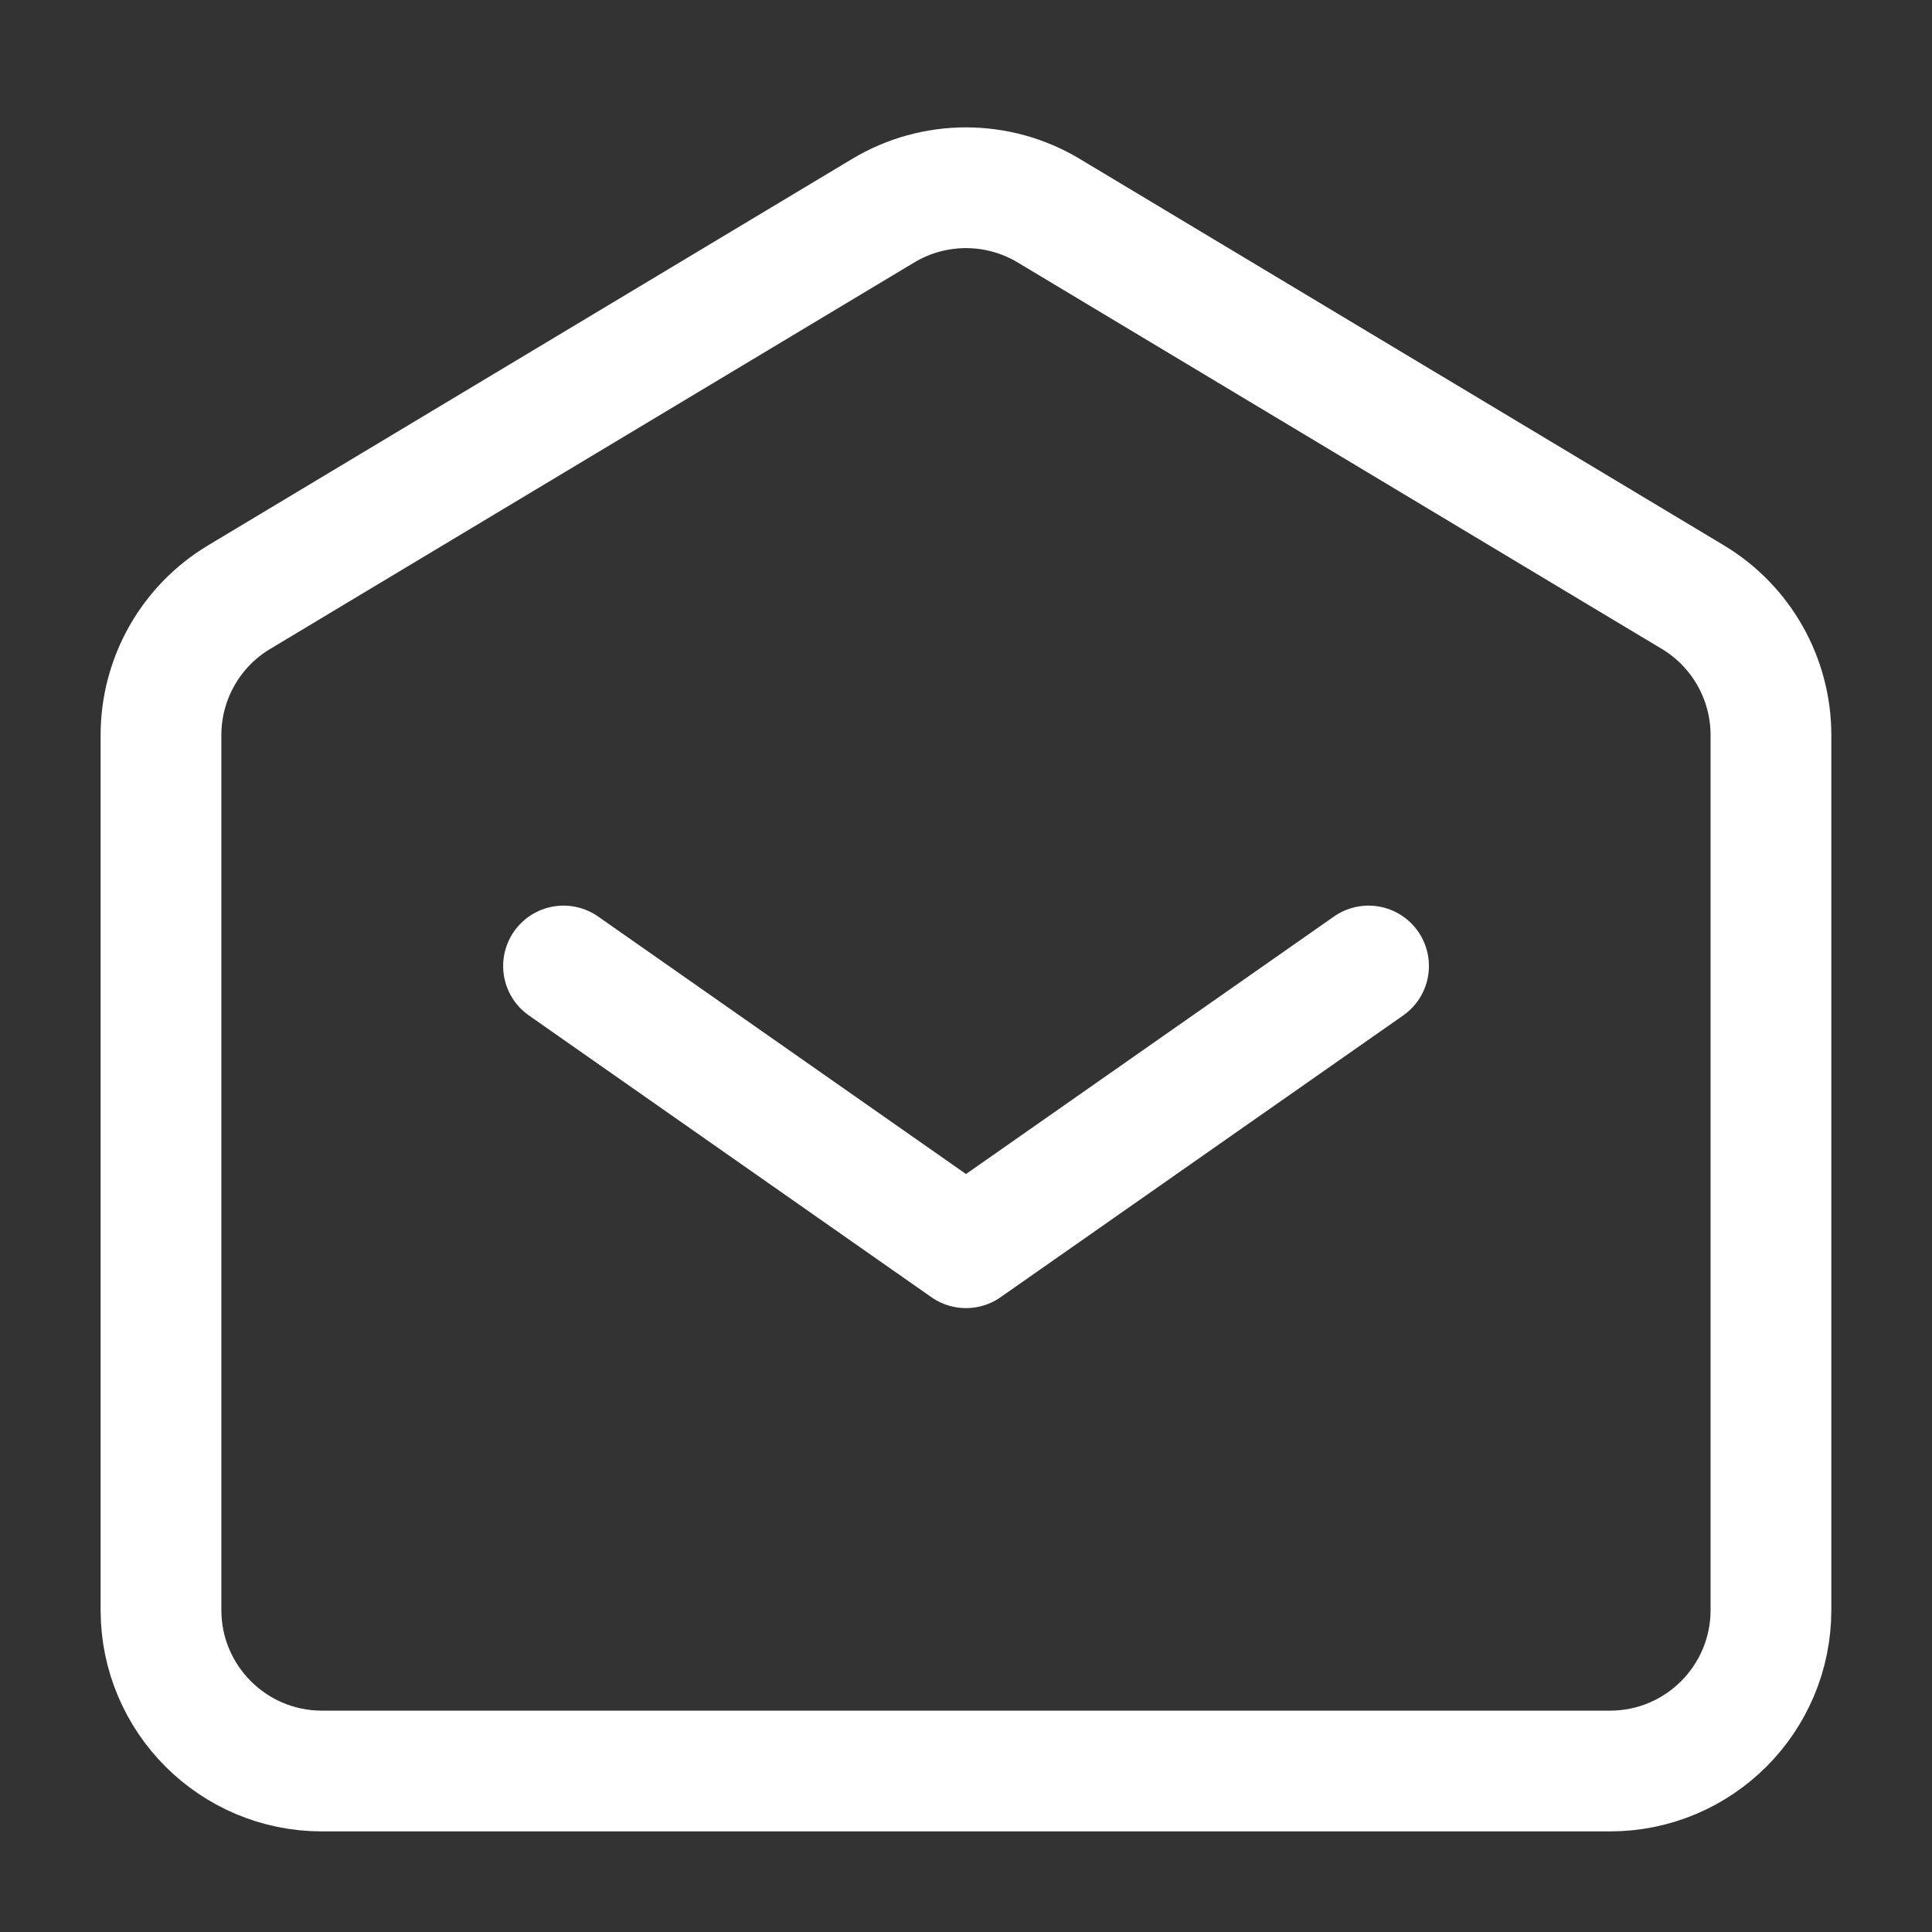 <svg width="28" height="28" viewBox="0 0 28 28" fill="none" xmlns="http://www.w3.org/2000/svg">
<rect x="0" y="0" width="28" height="28" fill="#333333" stroke="none"/>
<path d="M8.167 14L14 18.083L19.834 14" stroke="white" stroke-width="1.75" stroke-linecap="round" stroke-linejoin="round"/>
<path d="M2.333 23.333V10.655C2.333 9.835 2.763 9.075 3.466 8.654L12.799 3.054C13.538 2.61 14.461 2.61 15.2 3.054L24.534 8.654C25.236 9.075 25.666 9.835 25.666 10.655V23.333C25.666 24.622 24.622 25.667 23.333 25.667H4.666C3.378 25.667 2.333 24.622 2.333 23.333Z" stroke="white" stroke-width="1.75"/>
</svg>
